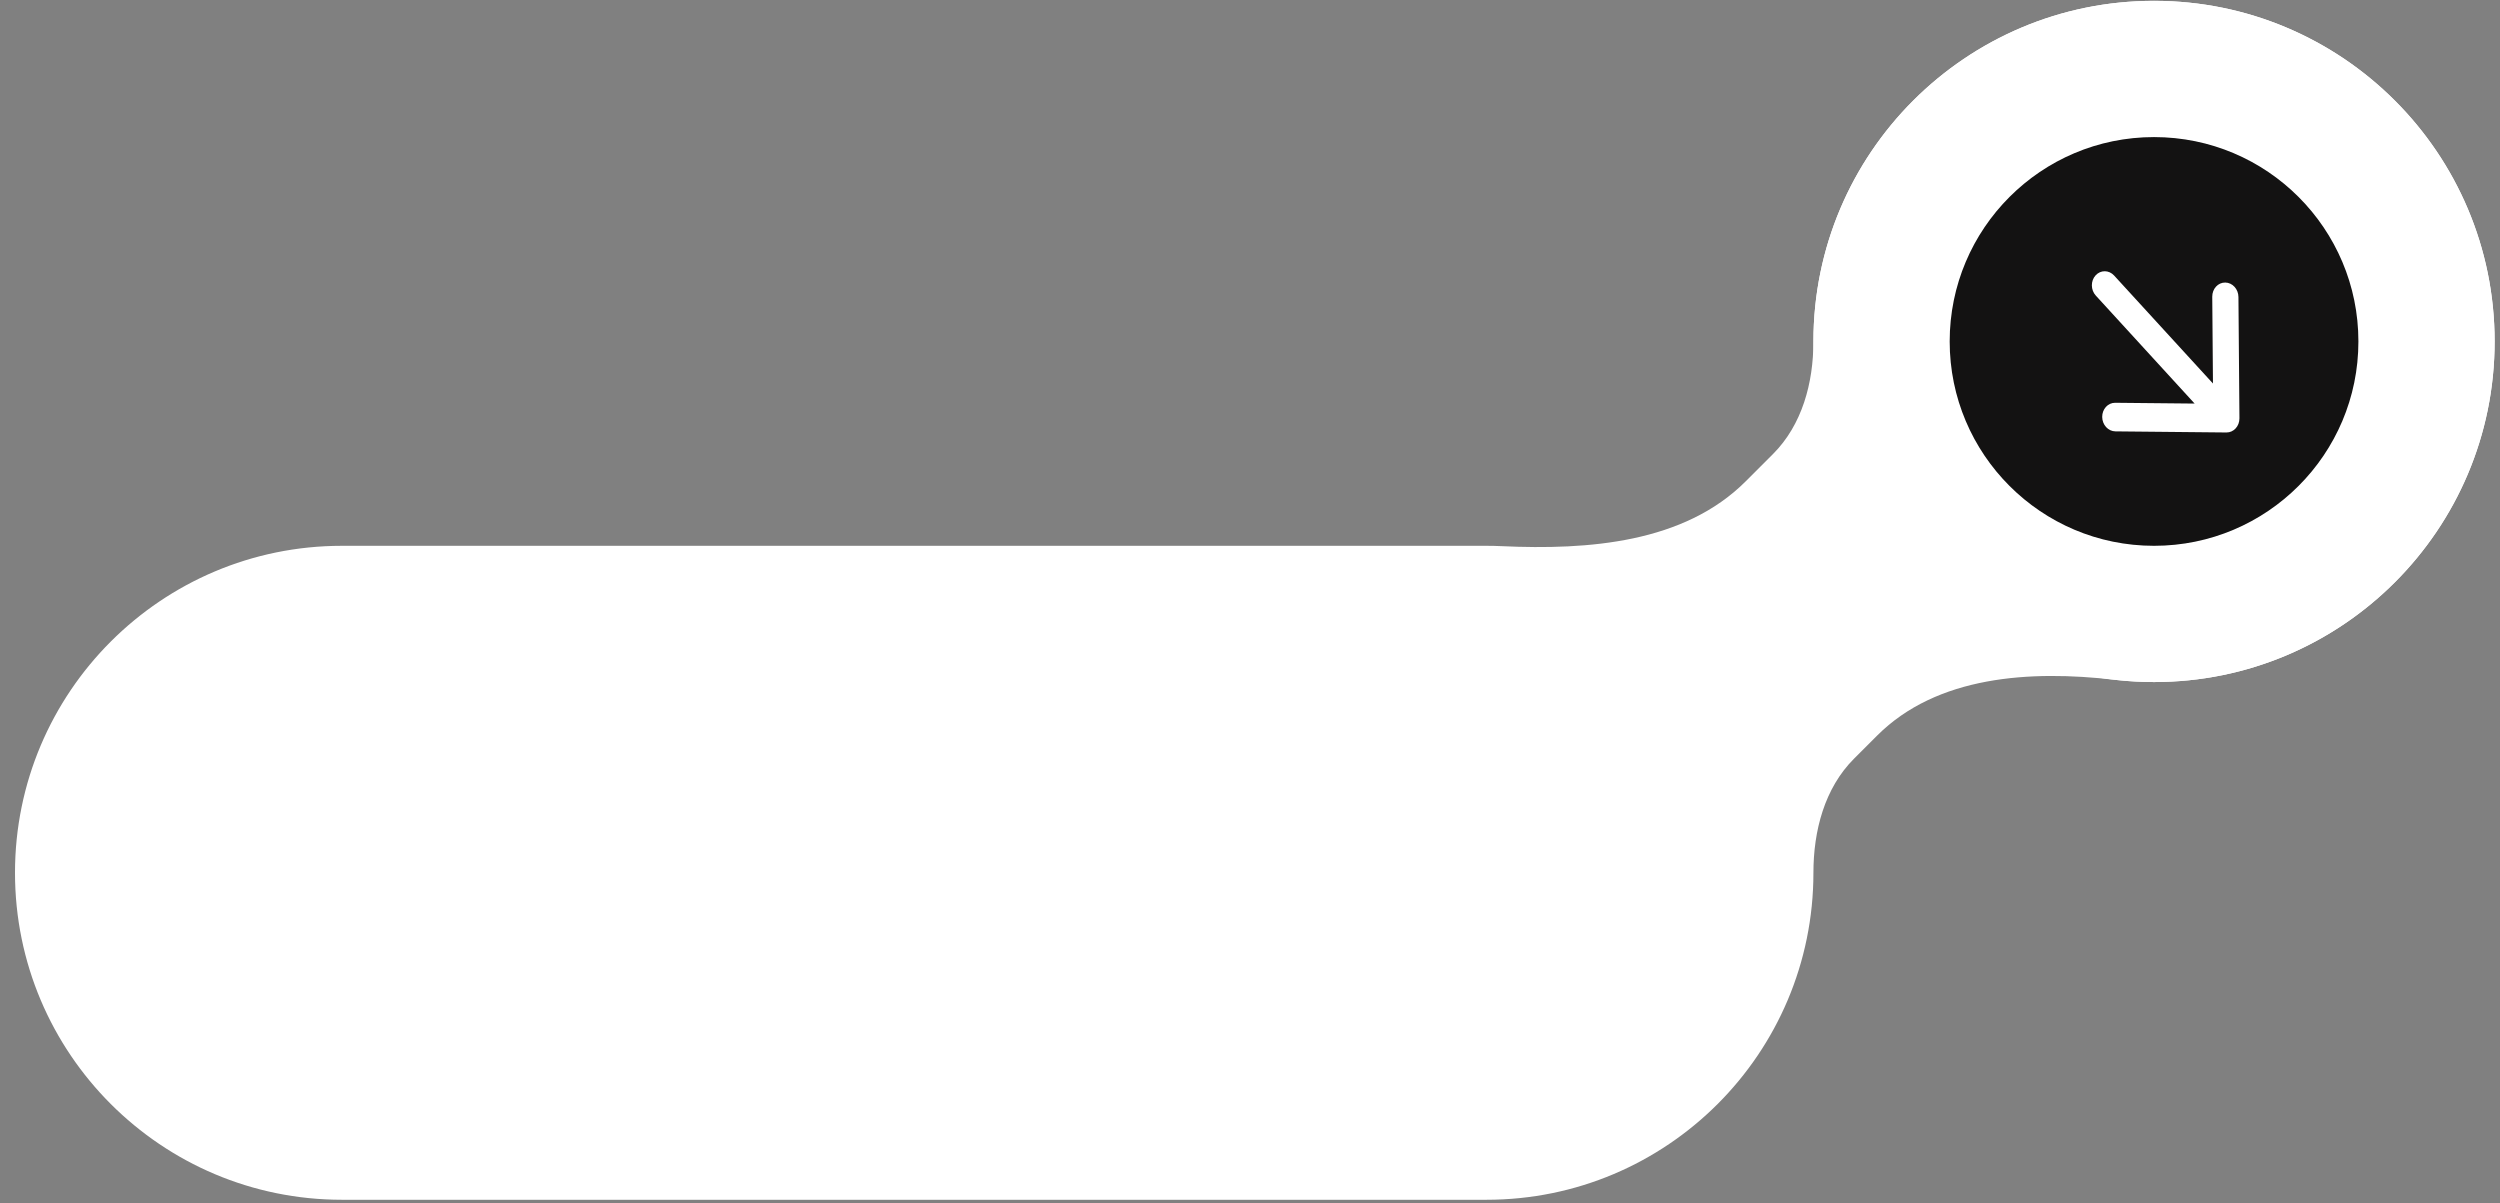 <?xml version="1.0" encoding="UTF-8"?> <svg xmlns="http://www.w3.org/2000/svg" width="133" height="64" viewBox="0 0 133 64" fill="none"><rect x="0" y="0" width="133" height="64" fill="#808080" stroke="none"/> <path fill-rule="evenodd" clip-rule="evenodd" d="M114.594 36.285C124.601 36.285 132.714 28.172 132.714 18.165C132.714 8.157 124.601 0.044 114.594 0.044C104.586 0.044 96.473 8.157 96.473 18.165V18.165C96.473 20.367 95.877 22.601 94.32 24.158L92.871 25.607C89.597 28.881 84.52 29.269 79.894 29.056C79.624 29.043 79.352 29.037 79.078 29.037H18.193C8.586 29.037 0.798 36.825 0.798 46.432C0.798 56.04 8.586 63.828 18.193 63.828H79.078C88.685 63.828 96.474 56.04 96.474 46.432V46.432C96.474 44.203 97.061 41.935 98.638 40.358L99.86 39.136C103.047 35.949 108.012 35.646 112.489 36.164C113.18 36.244 113.882 36.285 114.594 36.285Z" fill="white"></path> <ellipse cx="114.595" cy="18.165" rx="18.12" ry="18.12" fill="white"></ellipse> <ellipse cx="114.595" cy="18.165" rx="10.872" ry="10.872" fill="#131212"></ellipse> <path fill-rule="evenodd" clip-rule="evenodd" d="M119.138 22.254C119.141 22.674 118.832 23.011 118.448 23.008L112.54 22.949C112.155 22.946 111.841 22.602 111.837 22.182C111.834 21.762 112.143 21.424 112.527 21.428L116.754 21.47L111.496 15.724C111.221 15.424 111.217 14.943 111.487 14.648C111.756 14.354 112.197 14.358 112.471 14.658L117.73 20.403L117.692 15.785C117.689 15.365 117.997 15.027 118.382 15.031C118.767 15.035 119.081 15.379 119.085 15.799L119.138 22.254Z" fill="white"></path> </svg> 